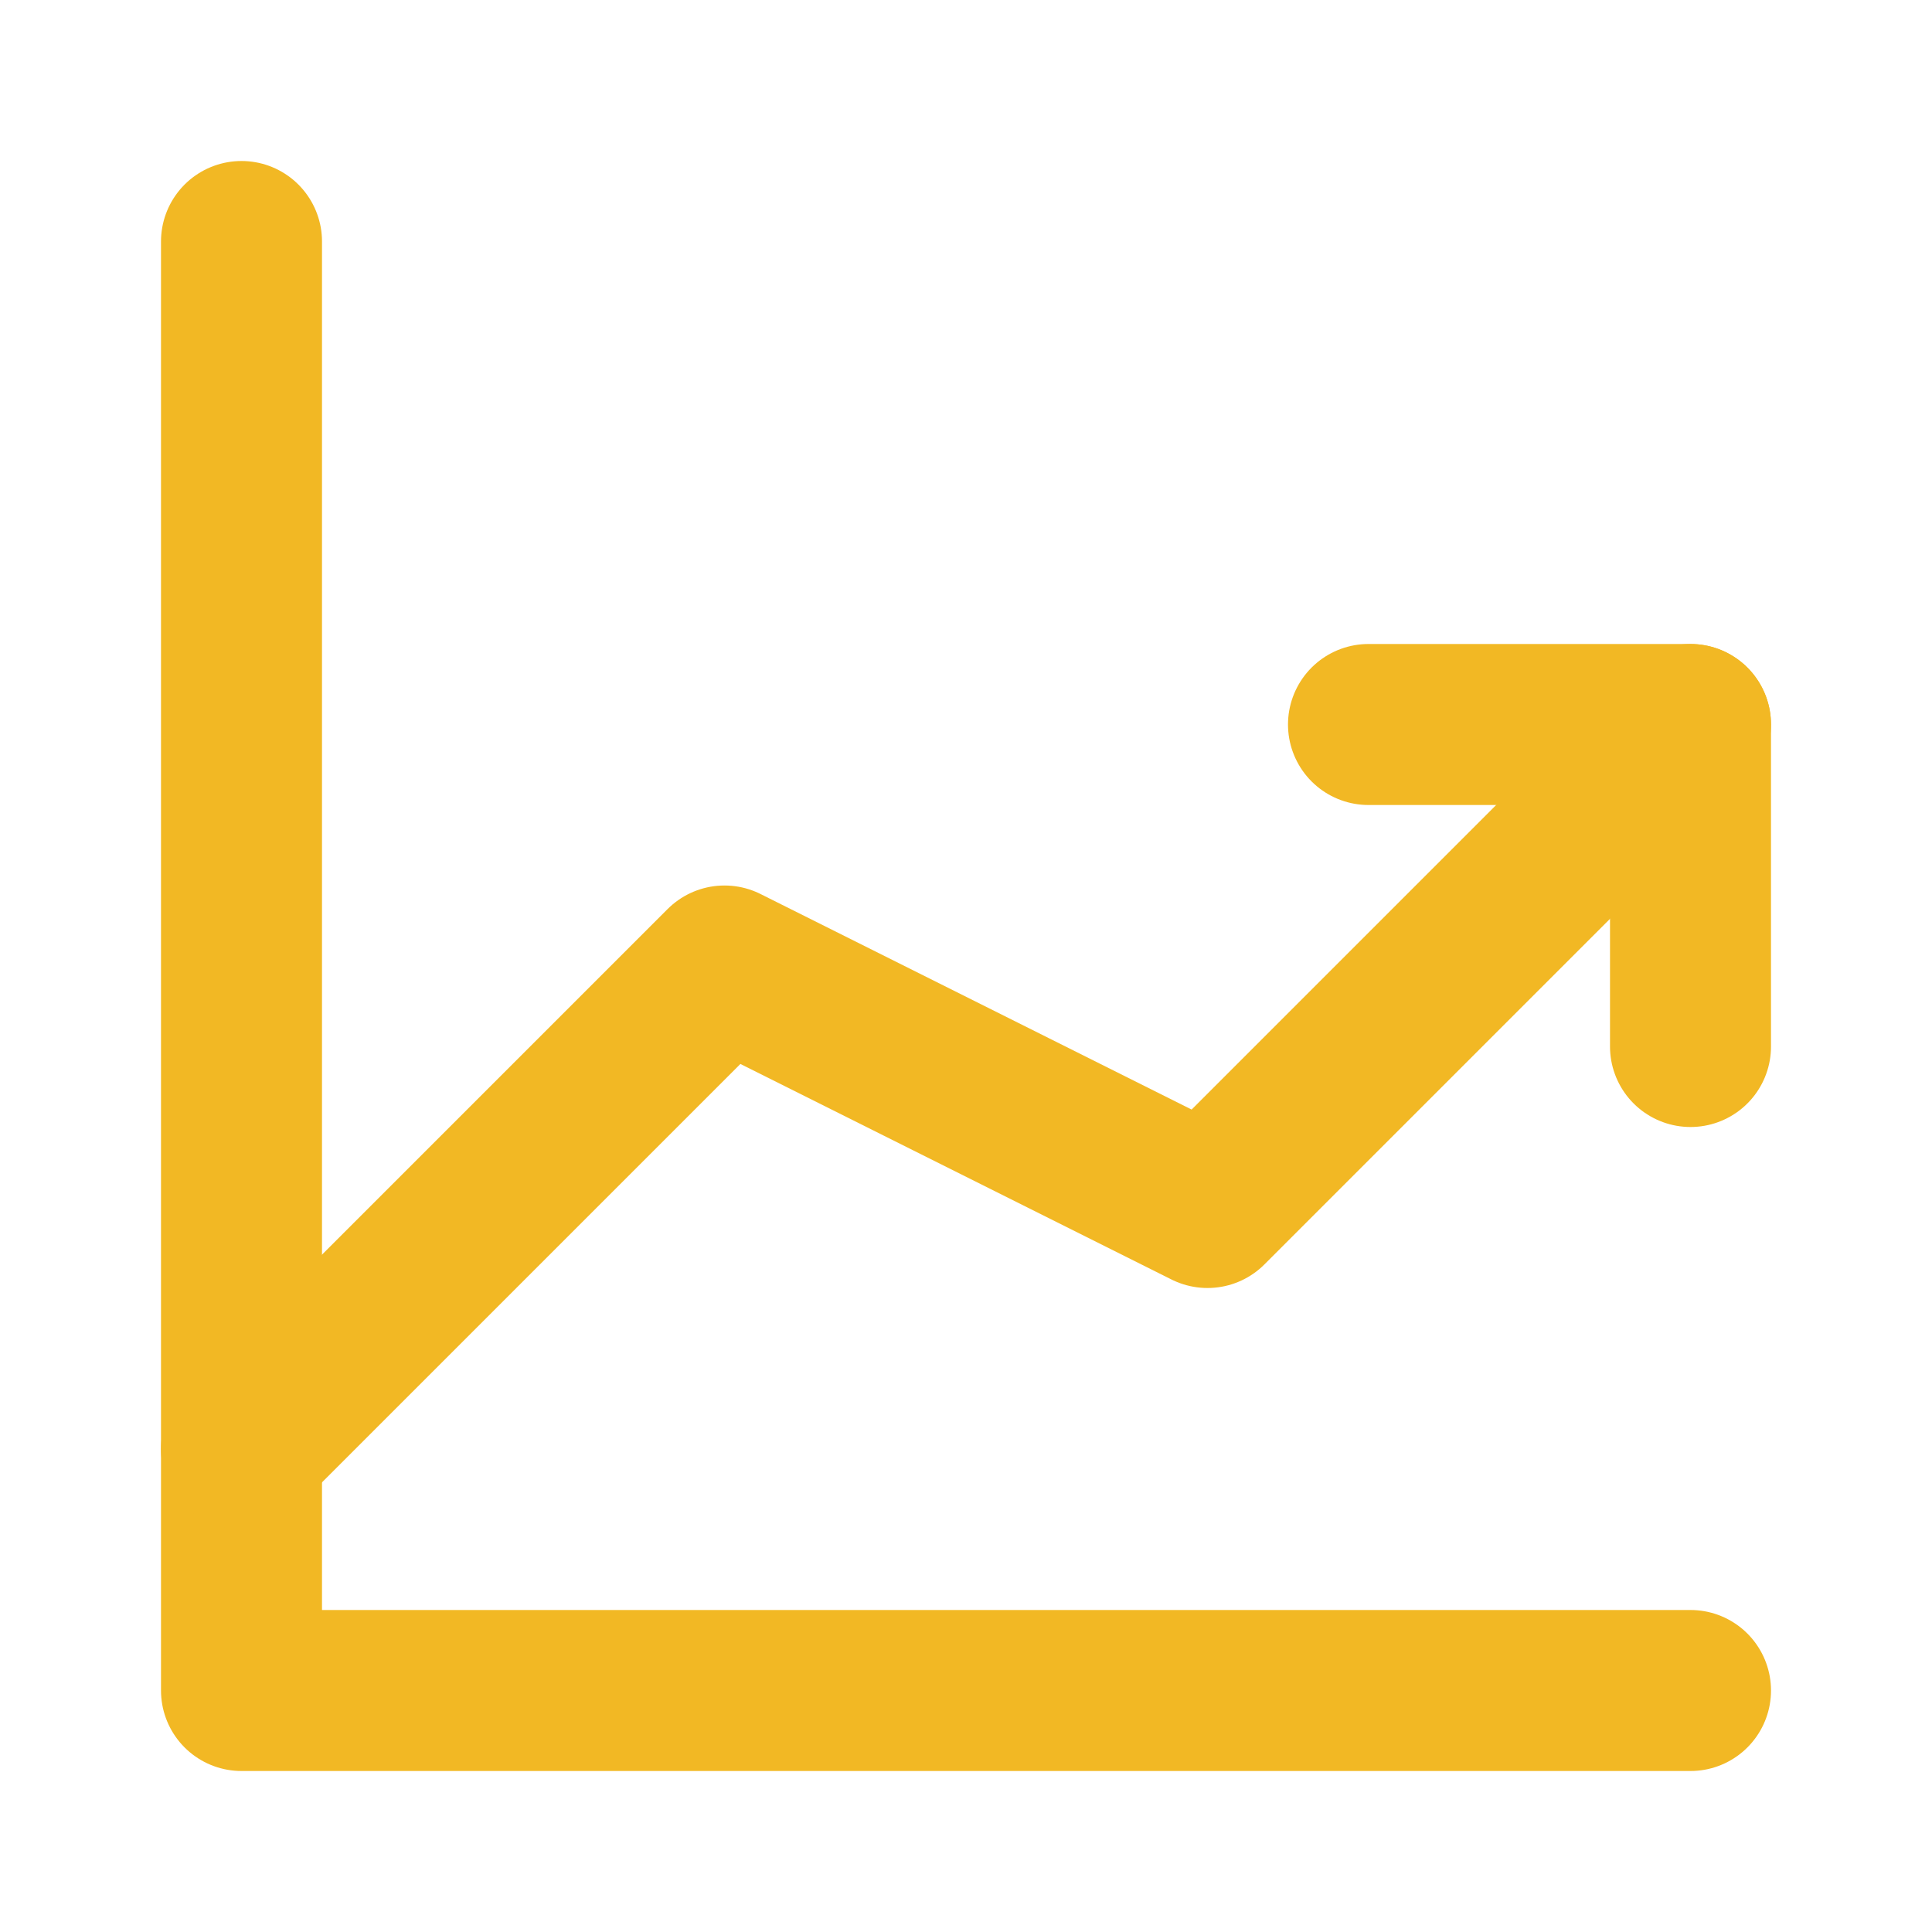 <svg width="24" height="24" viewBox="0 0 24 24" fill="none" xmlns="http://www.w3.org/2000/svg">
  <path d="M21 21H3V3" stroke="#F2B824" stroke-width="2" stroke-linecap="round" stroke-linejoin="round"/>
  <path d="M21 9L15 15L9 12L3 18" stroke="#F2B824" stroke-width="2" stroke-linecap="round" stroke-linejoin="round"/>
  <path d="M17 9H21V13" stroke="#F2B824" stroke-width="2" stroke-linecap="round" stroke-linejoin="round"/>
</svg> 